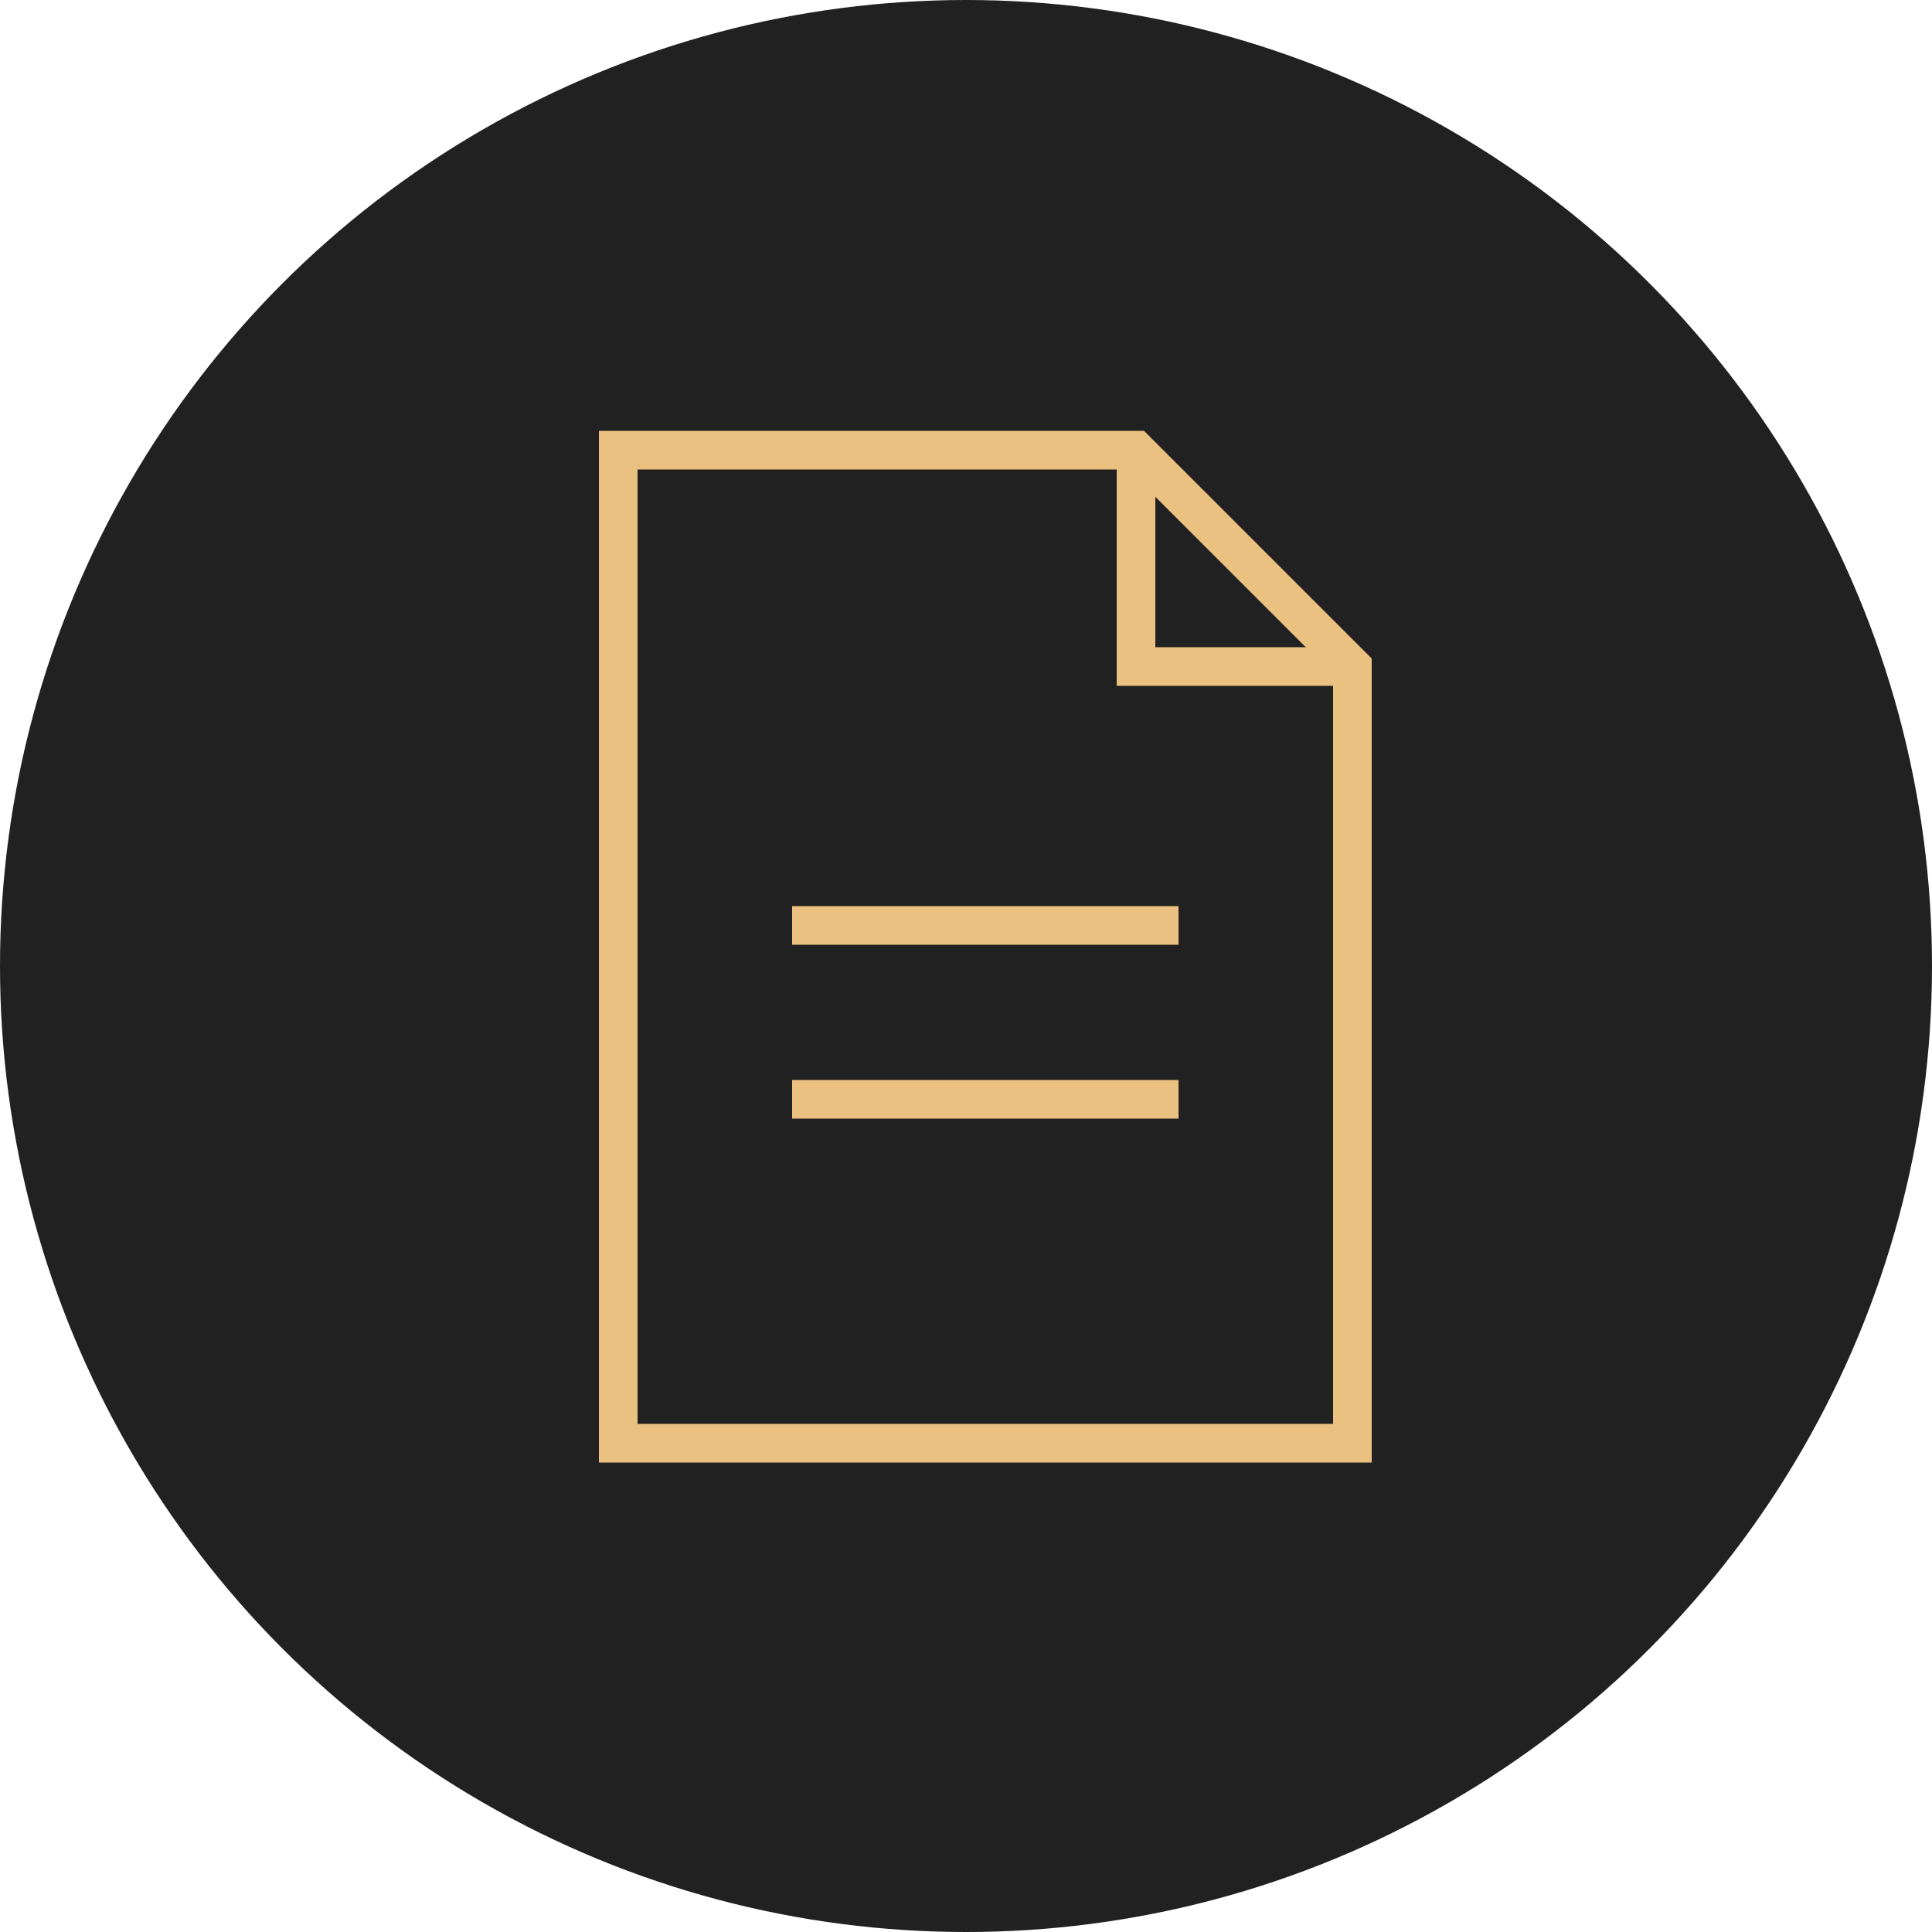 <?xml version="1.0" encoding="UTF-8"?> <!-- Generator: Adobe Illustrator 21.0.2, SVG Export Plug-In . SVG Version: 6.00 Build 0) --> <svg xmlns="http://www.w3.org/2000/svg" xmlns:xlink="http://www.w3.org/1999/xlink" id="Layer_1" x="0px" y="0px" viewBox="0 0 100 100" style="enable-background:new 0 0 100 100;" xml:space="preserve"> <style type="text/css"> .st0{fill:#212121;} .st1{fill:none;stroke:#EBC181;stroke-width:2;stroke-miterlimit:10;} </style> <circle class="st0" cx="50" cy="50" r="50"></circle> <g> <polygon class="st1" points="70,74.7 32,74.7 32,23.3 58.8,23.3 70,34.5 "></polygon> <polyline class="st1" points="70,34.5 58.8,34.5 58.8,23.3 "></polyline> <line class="st1" x1="41" y1="47.9" x2="61" y2="47.9"></line> <line class="st1" x1="41" y1="56.9" x2="61" y2="56.9"></line> </g> </svg> 